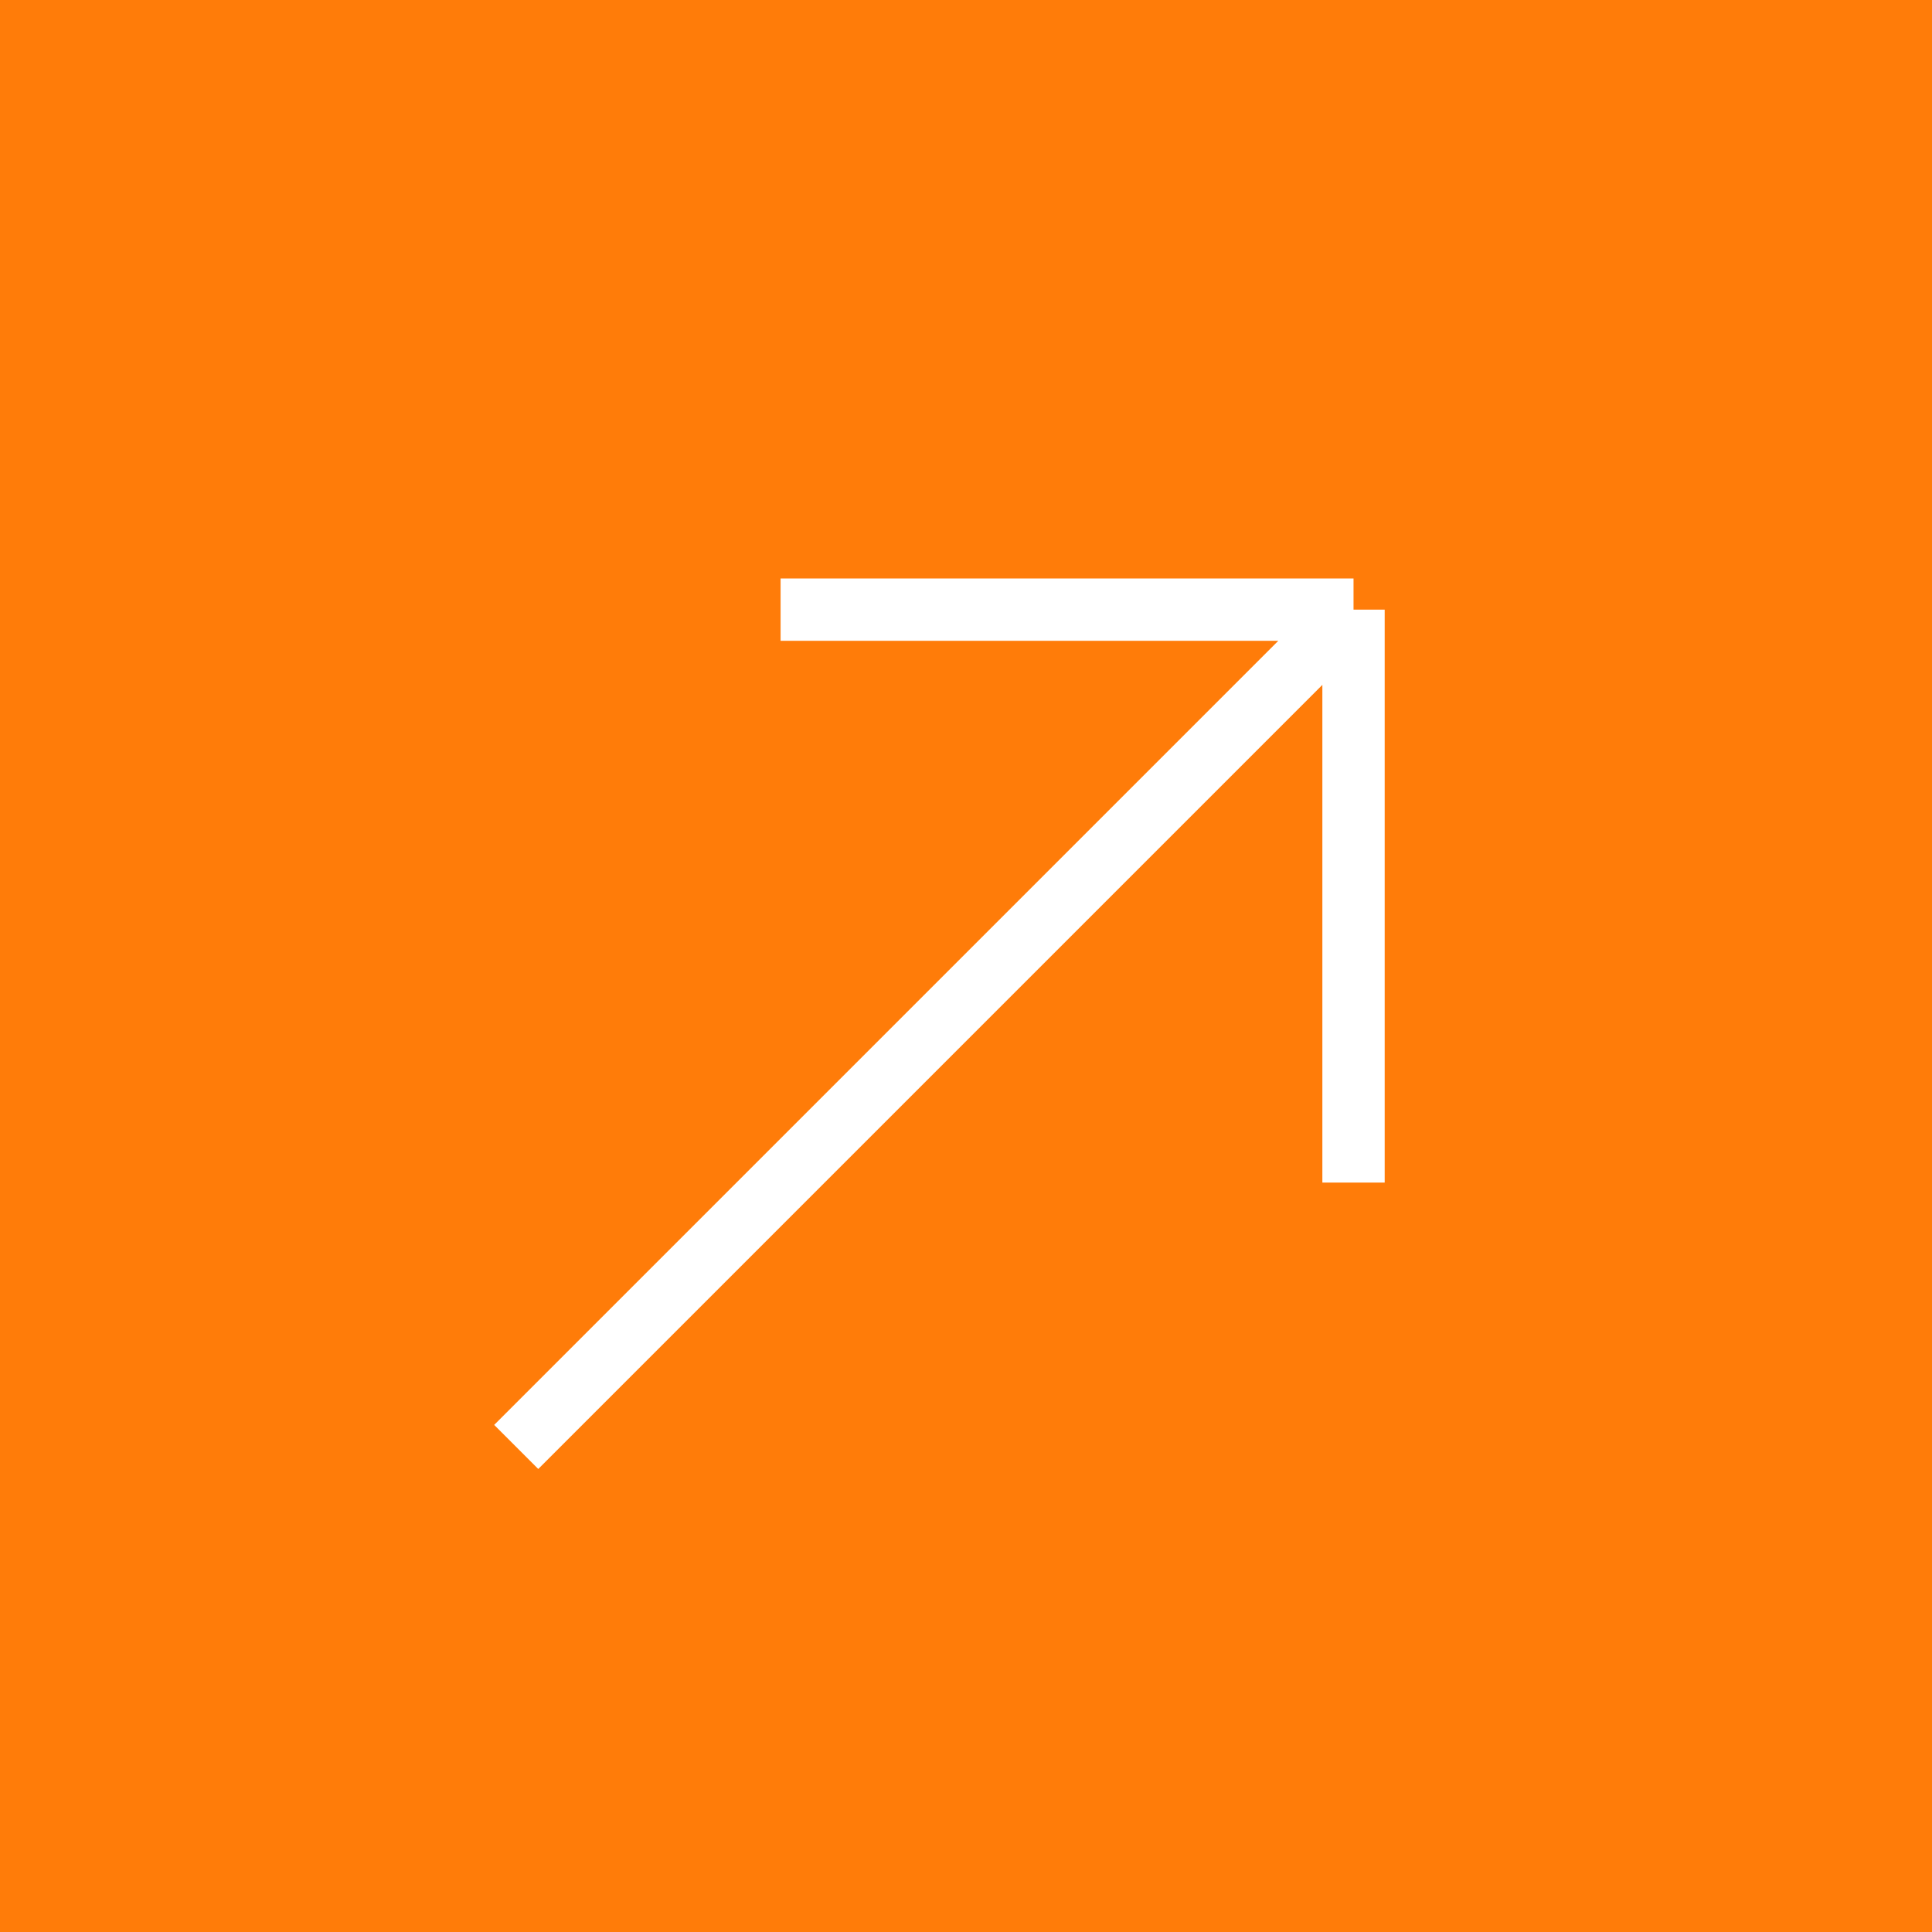 <?xml version="1.0" encoding="UTF-8"?> <svg xmlns="http://www.w3.org/2000/svg" width="31" height="31" viewBox="0 0 31 31" fill="none"><rect width="31" height="31" fill="#FF7C09"></rect><path d="M8.283 23.217L21.718 9.782M21.718 9.782H12.525M21.718 9.782V18.975" stroke="white"></path></svg> 